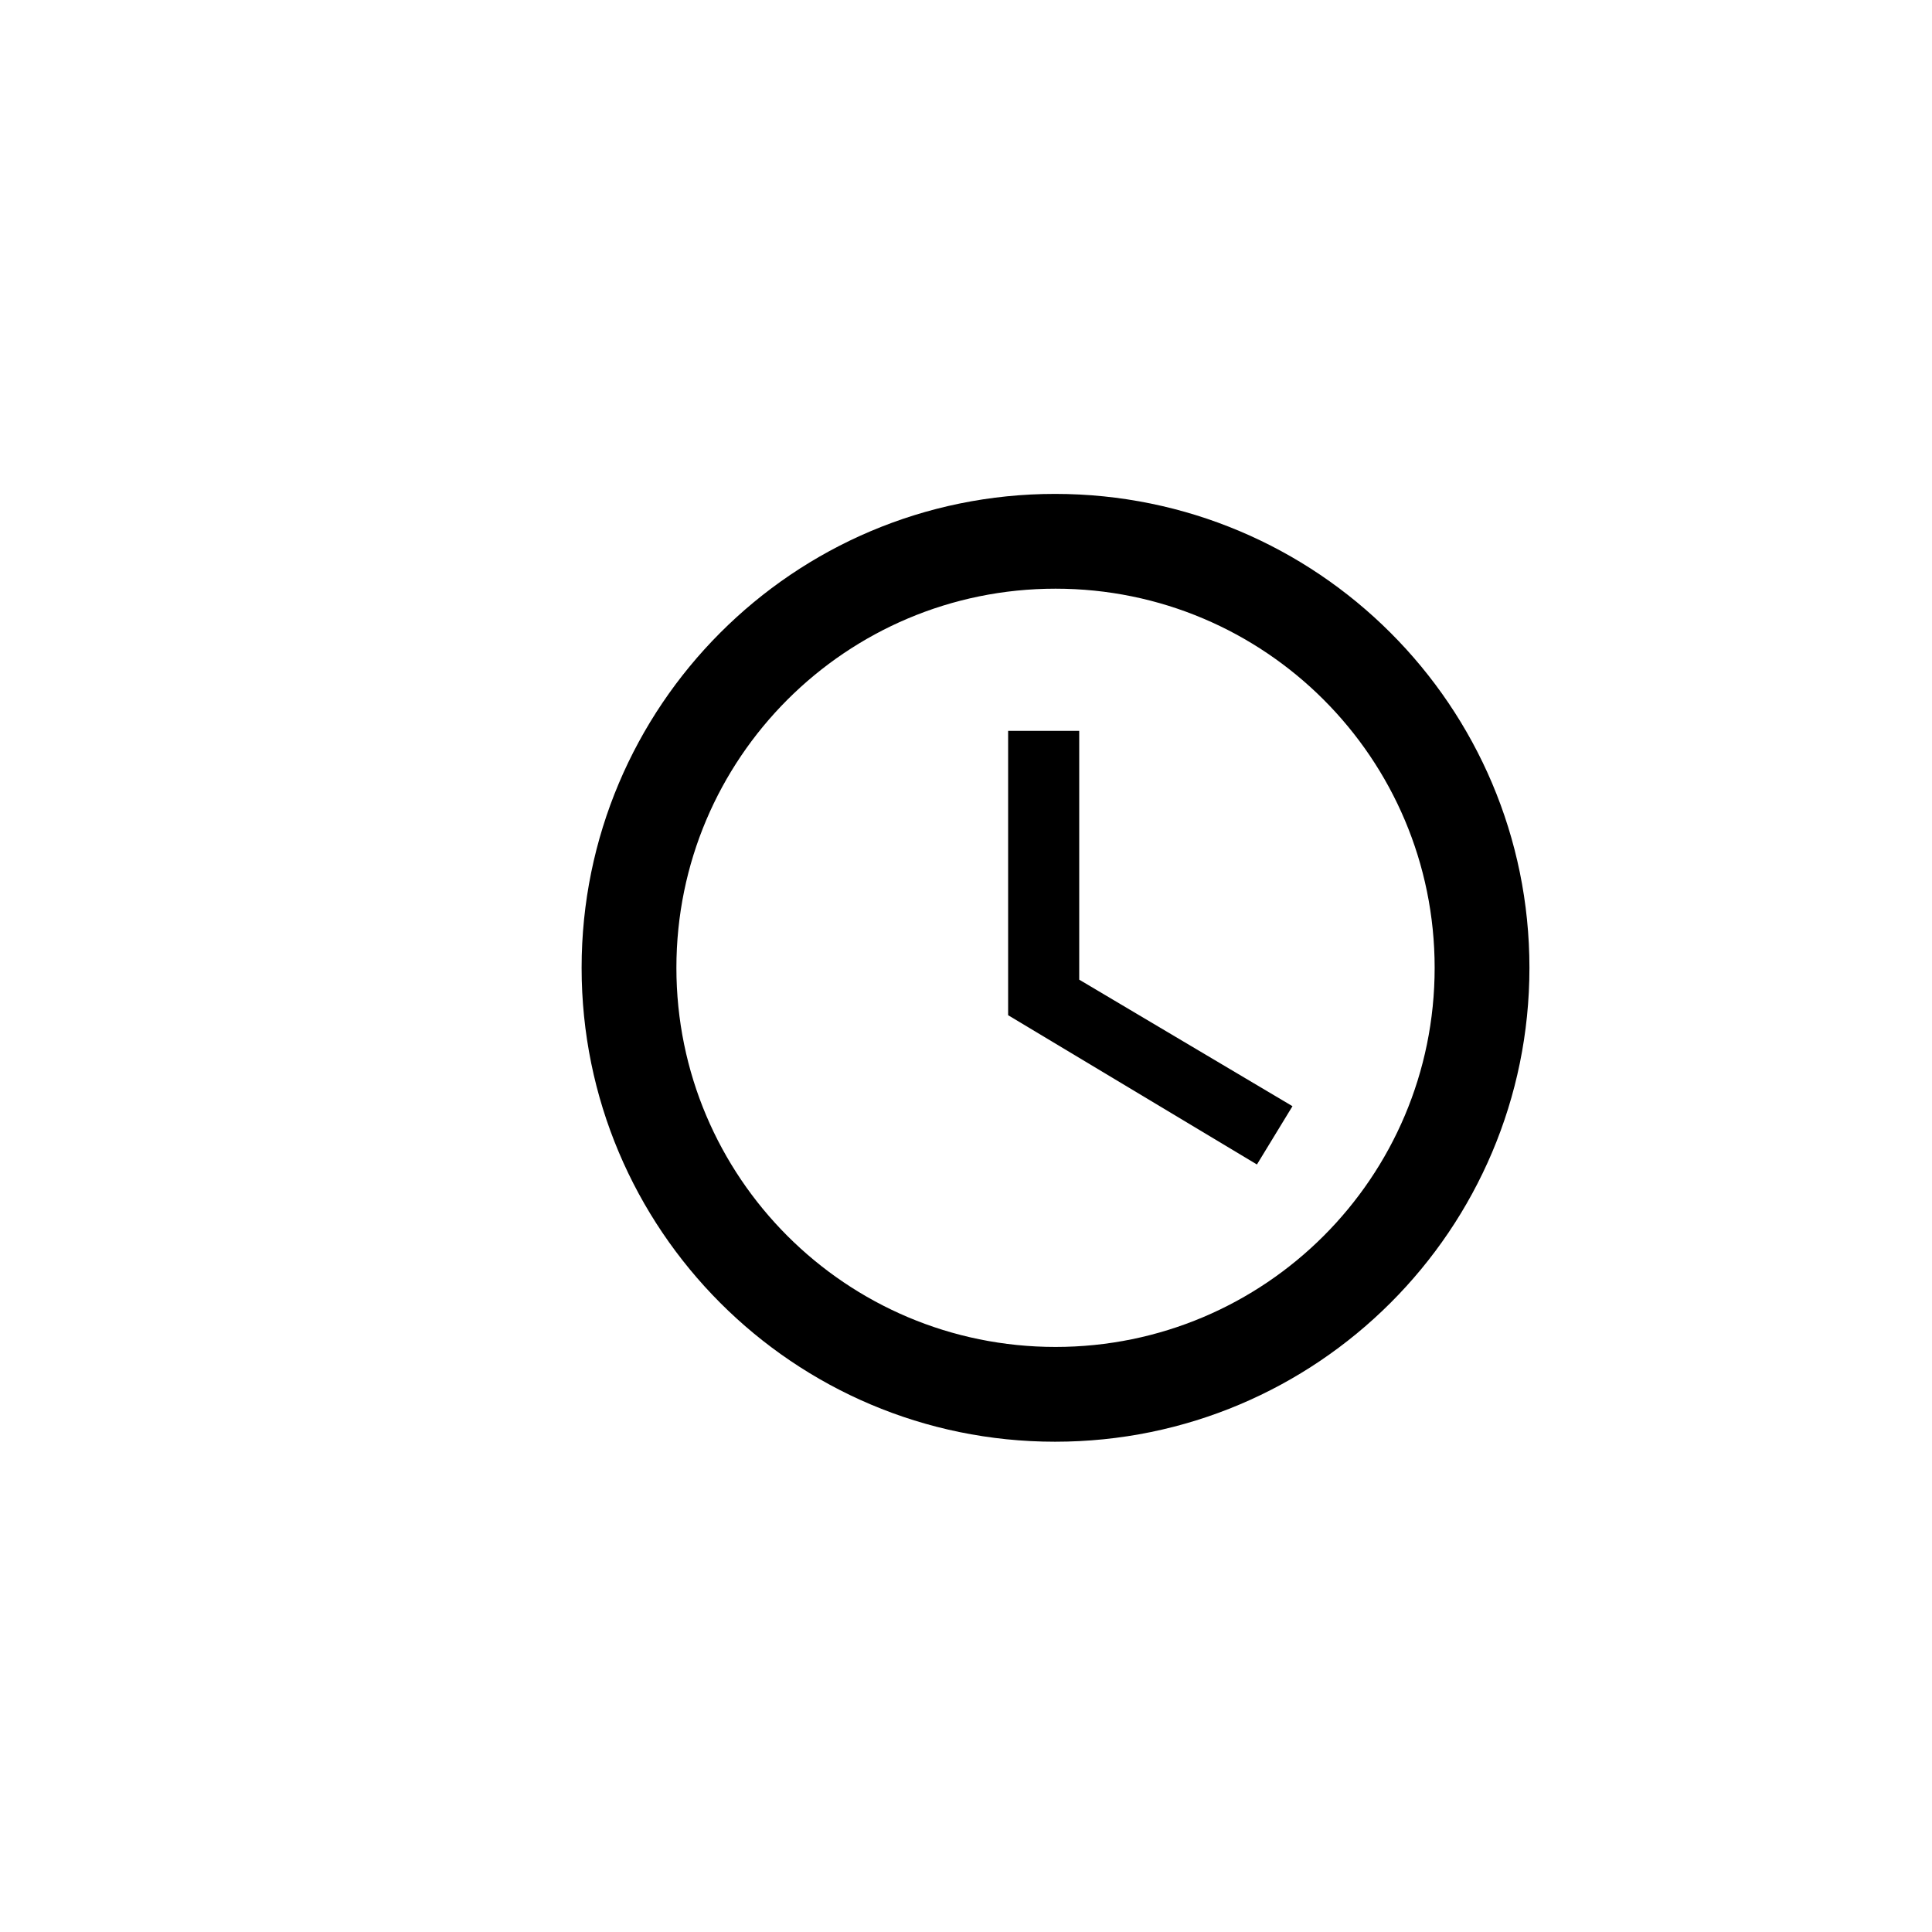 <svg width="429" height="429" viewBox="0 0 429 429" fill="none" xmlns="http://www.w3.org/2000/svg">
<path d="M234.274 109.671C176.186 109.671 129.147 156.815 129.147 214.902C129.147 272.99 176.186 320.134 234.274 320.134C292.467 320.134 339.611 272.99 339.611 214.902C339.611 156.815 292.467 109.671 234.274 109.671ZM234.379 299.088C187.867 299.088 150.194 261.415 150.194 214.902C150.194 168.39 187.867 130.717 234.379 130.717C280.891 130.717 318.564 168.39 318.564 214.902C318.564 261.415 280.891 299.088 234.379 299.088Z" fill="black"/>
<path d="M239.64 162.286H223.855V225.425L279.102 258.573L286.994 245.63L239.64 217.533V162.286Z" fill="black"/>
</svg>
